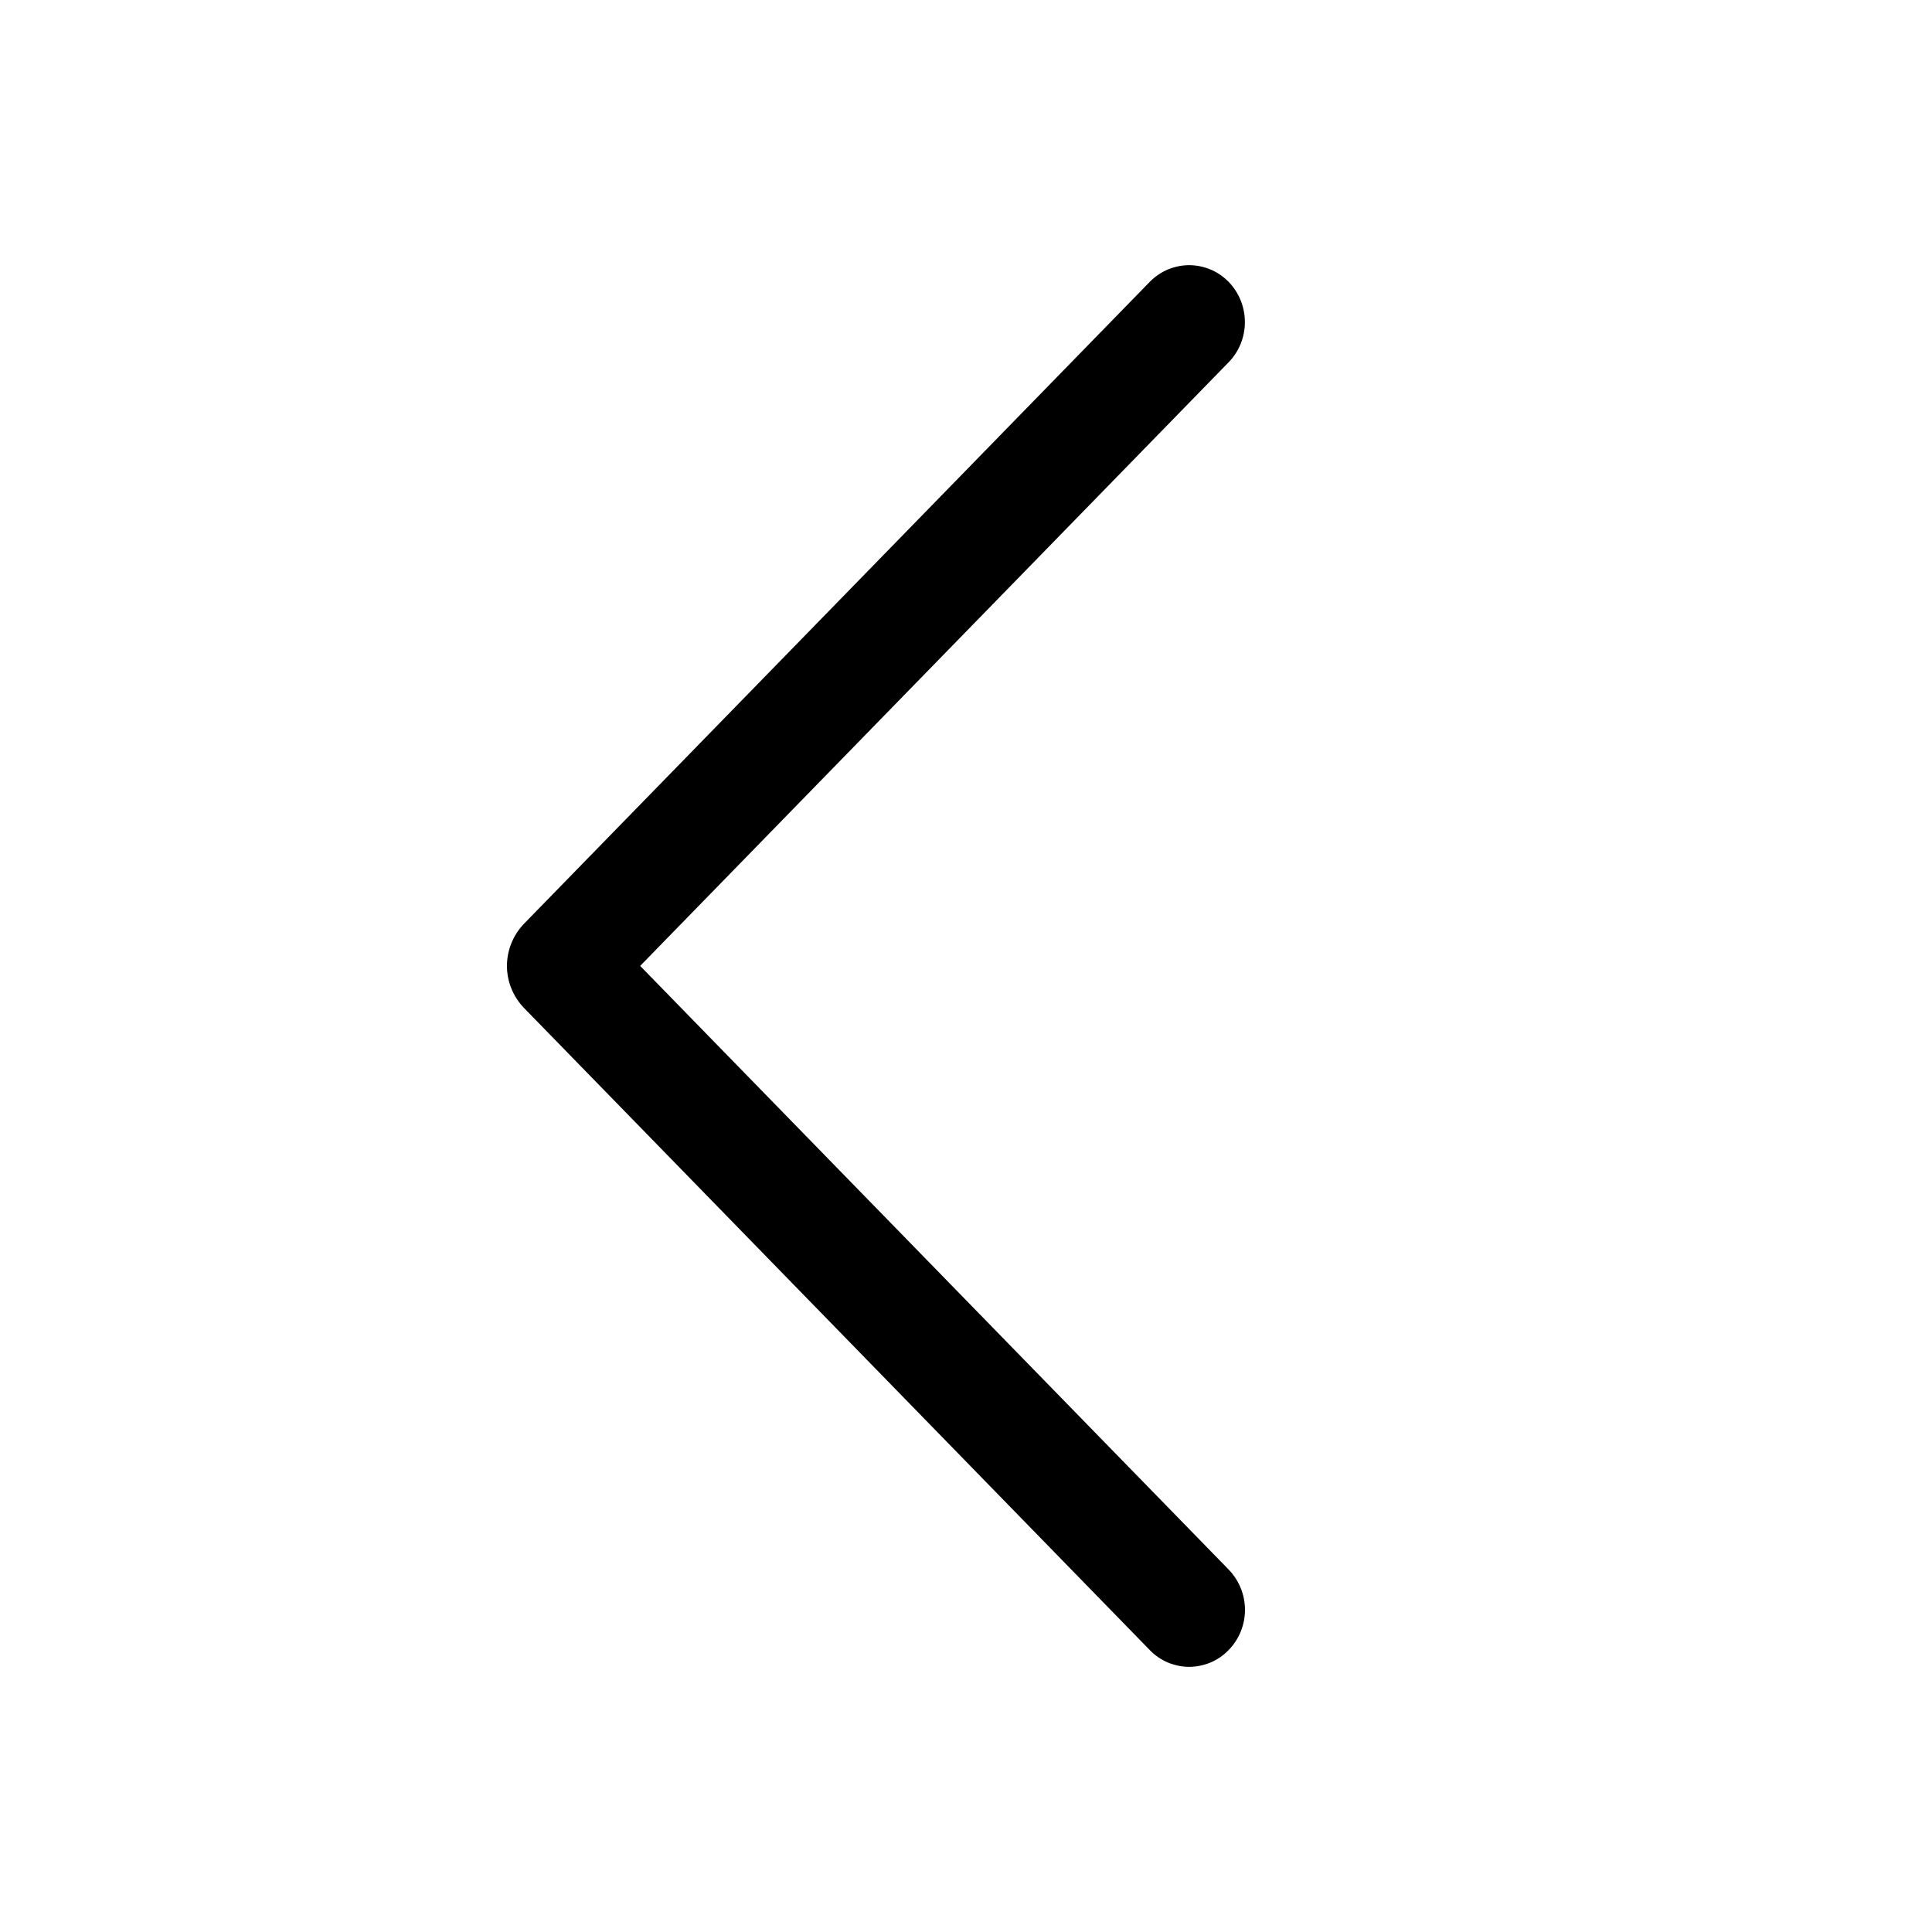 <svg width="20" height="20" viewBox="0 0 20 20" fill="none" xmlns="http://www.w3.org/2000/svg">
<path d="M11.903 2.917L5.425 9.562C5.312 9.679 5.248 9.836 5.248 9.999C5.248 10.162 5.312 10.318 5.425 10.435L11.903 17.082C11.956 17.137 12.019 17.18 12.089 17.21C12.159 17.239 12.235 17.255 12.31 17.255C12.386 17.255 12.462 17.239 12.532 17.21C12.602 17.18 12.665 17.137 12.718 17.082C12.827 16.971 12.888 16.821 12.888 16.665C12.888 16.509 12.827 16.359 12.718 16.247L6.627 9.999L12.718 3.751C12.827 3.64 12.887 3.49 12.887 3.334C12.887 3.179 12.827 3.029 12.718 2.917C12.665 2.863 12.602 2.82 12.532 2.79C12.462 2.761 12.386 2.745 12.31 2.745C12.235 2.745 12.159 2.761 12.089 2.79C12.019 2.82 11.956 2.863 11.903 2.917Z" fill="black"/>
</svg>
